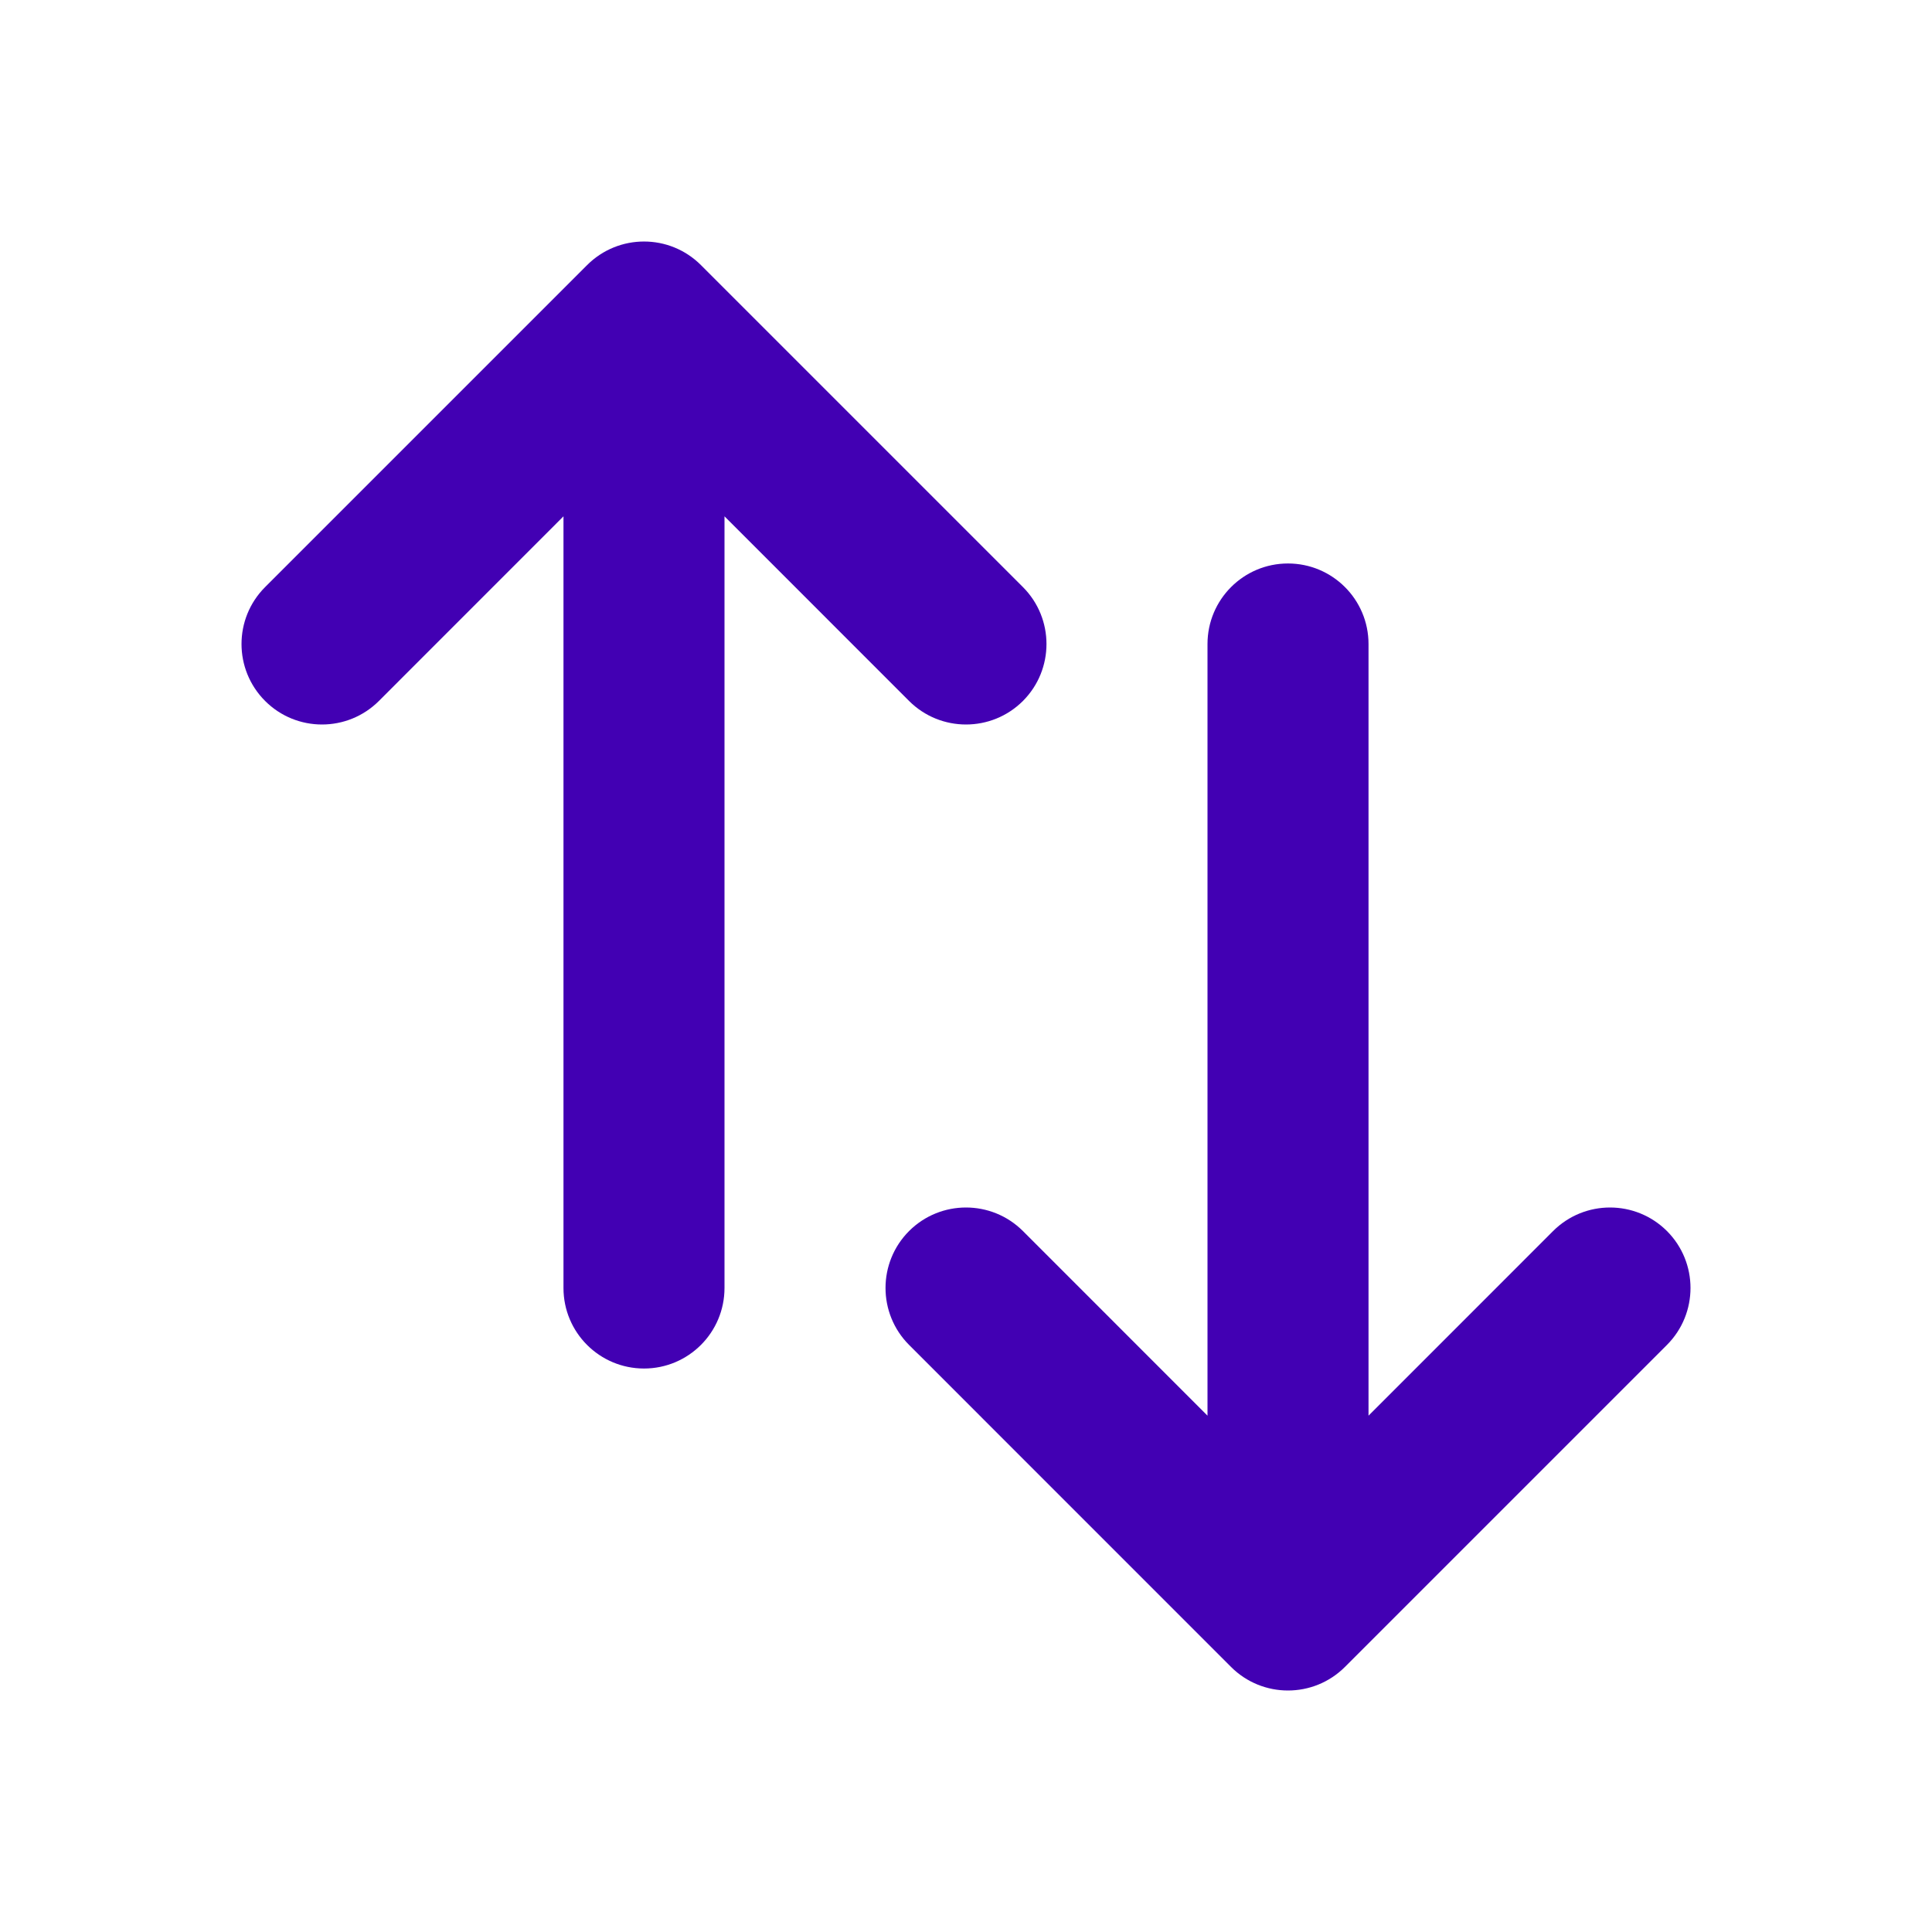 <svg width="32" height="32" viewBox="0 0 32 32" fill="none" xmlns="http://www.w3.org/2000/svg">
<g id="Icons">
<g id="Union">
<path d="M16.943 11.61C17.463 11.089 17.463 10.245 16.943 9.724L11.61 4.391C11.089 3.87 10.245 3.87 9.724 4.391L4.391 9.724C3.87 10.245 3.87 11.089 4.391 11.61C4.911 12.13 5.755 12.13 6.276 11.61L9.333 8.552V21.333C9.333 22.07 9.93 22.667 10.667 22.667C11.403 22.667 12 22.07 12 21.333L12 8.552L15.057 11.61C15.578 12.13 16.422 12.13 16.943 11.61Z" fill="#4200B3"/>
<path d="M16.943 20.39C16.422 19.87 15.578 19.87 15.057 20.39C14.537 20.911 14.537 21.755 15.057 22.276L20.39 27.61C20.911 28.13 21.755 28.13 22.276 27.61L27.61 22.276C28.13 21.755 28.13 20.911 27.61 20.39C27.089 19.87 26.245 19.87 25.724 20.39L22.667 23.448L22.667 10.667C22.667 9.93 22.07 9.333 21.333 9.333C20.597 9.333 20 9.93 20 10.667L20 23.448L16.943 20.39Z" fill="#4200B3"/>
</g>
</g>
</svg>
